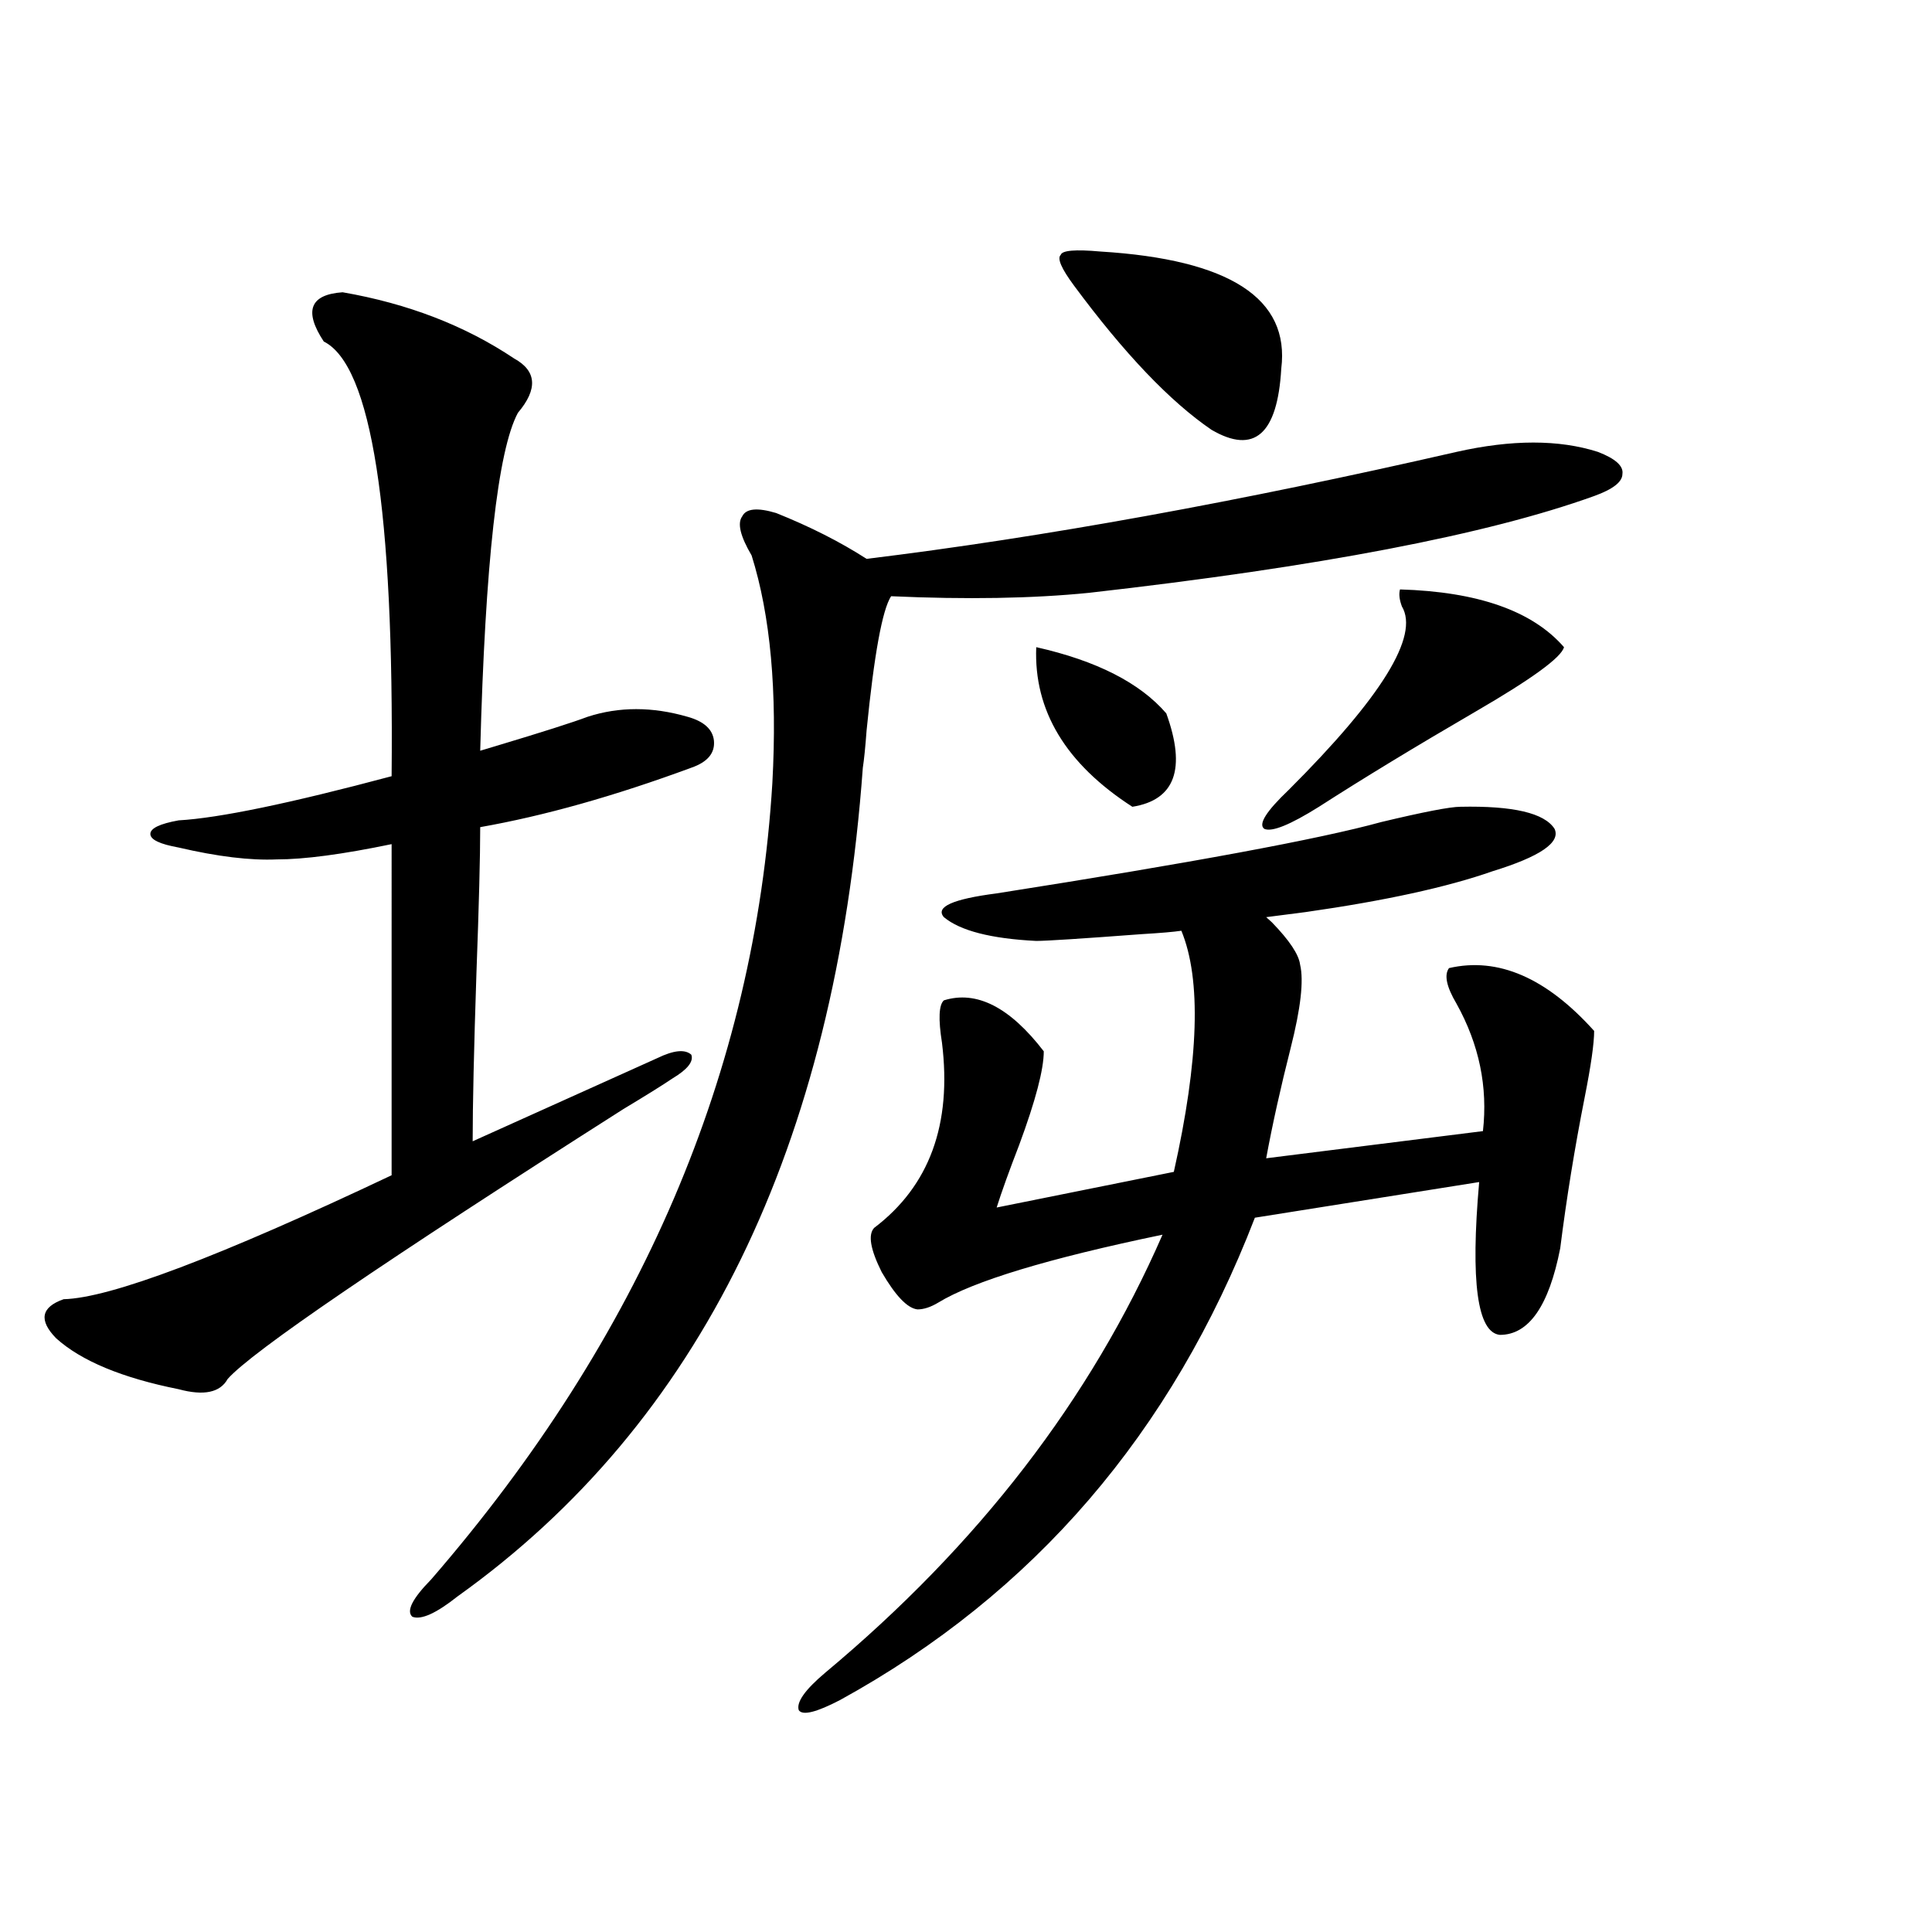 <?xml version="1.0" encoding="utf-8"?>
<!-- Generator: Adobe Illustrator 16.0.0, SVG Export Plug-In . SVG Version: 6.00 Build 0)  -->
<!DOCTYPE svg PUBLIC "-//W3C//DTD SVG 1.1//EN" "http://www.w3.org/Graphics/SVG/1.1/DTD/svg11.dtd">
<svg version="1.1" id="图层_1" xmlns="http://www.w3.org/2000/svg" xmlns:xlink="http://www.w3.org/1999/xlink" x="0px" y="0px"
	 width="1000px" height="1000px" viewBox="0 0 1000 1000" enable-background="new 0 0 1000 1000" xml:space="preserve">
<path d="M177.337,151.277c33.811,5.864,63.413,17.29,88.778,34.277c11.707,6.454,12.348,15.82,1.951,28.125
	c-10.411,19.336-16.92,77.646-19.512,174.902c1.951-0.577,4.878-1.456,8.78-2.637c23.414-7.031,39.023-12.003,46.828-14.941
	c16.25-5.273,33.49-5.273,51.706,0c8.445,2.349,13.003,6.454,13.658,12.305c0.641,6.454-3.262,11.138-11.707,14.063
	c-39.679,14.653-76.096,24.911-109.266,30.762c0,15.243-0.655,40.43-1.951,75.586c-1.311,39.263-1.951,68.267-1.951,87.012
	l95.607-43.066c8.445-4.093,14.299-4.683,17.561-1.758c1.296,3.516-1.951,7.622-9.756,12.305
	c-5.213,3.516-13.658,8.789-25.365,15.82c-124.234,79.102-192.525,125.684-204.873,139.746c-3.902,7.031-12.362,8.789-25.365,5.273
	c-29.268-5.851-50.41-14.64-63.413-26.367c-9.115-9.366-7.805-16.108,3.902-20.215c24.055-0.577,80.639-21.973,169.752-64.16
	V436.922c-25.365,5.273-45.212,7.91-59.511,7.91c-13.658,0.591-30.578-1.456-50.73-6.152c-9.756-1.758-14.634-4.093-14.634-7.031
	c0-2.925,4.878-5.273,14.634-7.031c20.808-1.167,57.56-8.789,110.241-22.852c1.296-137.687-10.411-212.695-35.121-225
	C157.17,160.945,160.417,152.458,177.337,151.277z M753.908,233.895c28.612-6.44,53.002-6.44,73.169,0
	c9.101,3.516,13.323,7.333,12.683,11.426c0,4.106-4.878,7.91-14.634,11.426c-55.288,19.927-142.436,36.626-261.457,50.098
	c-29.268,2.938-63.413,3.516-102.437,1.758c-4.558,7.031-8.78,30.185-12.683,69.434c-0.655,8.789-1.311,15.243-1.951,19.336
	c-14.313,196.298-84.235,339.258-209.751,428.906c-11.066,8.789-18.871,12.305-23.414,10.547c-3.262-2.938,0-9.38,9.756-19.336
	C331.8,692.106,390.655,554.695,399.771,405.281c2.592-47.461-0.976-86.71-10.731-117.773c-5.854-9.956-7.484-16.699-4.878-20.215
	c1.951-4.093,7.805-4.683,17.561-1.758c17.561,7.031,33.17,14.941,46.828,23.73C539.6,278.142,641.381,259.685,753.908,233.895z
	 M755.859,417.586c27.316-0.577,43.566,3.228,48.779,11.426c3.247,7.031-7.484,14.364-32.194,21.973
	c-23.414,8.212-55.608,15.243-96.583,21.094c-9.115,1.181-15.944,2.06-20.487,2.637c0.641,0.591,1.616,1.47,2.927,2.637
	c9.101,9.38,13.979,16.699,14.634,21.973c1.951,8.212,0.32,22.563-4.878,43.066c-5.213,20.517-9.436,39.551-12.683,57.129
	l112.192-14.063c2.592-22.852-1.951-44.824-13.658-65.918c-5.213-8.789-6.509-14.941-3.902-18.457
	c25.365-5.851,50.396,4.985,75.12,32.52c0,6.454-1.631,17.88-4.878,34.277c-5.213,26.367-9.436,52.446-12.683,78.223
	c-5.854,29.883-16.265,44.824-31.219,44.824c-11.707-1.167-15.289-27.534-10.731-79.102l-116.095,18.457
	c-42.926,111.333-114.479,194.526-214.629,249.609c-12.362,6.44-19.512,8.198-21.463,5.273c-1.311-4.106,3.247-10.547,13.658-19.336
	c79.343-66.206,137.558-141.792,174.63-226.758c-59.19,12.305-97.894,24.032-116.095,35.156c-3.902,2.349-7.484,3.516-10.731,3.516
	c-5.213-0.577-11.387-7.031-18.536-19.336c-5.854-11.714-7.164-19.336-3.902-22.852c28.612-21.671,40.319-53.613,35.121-95.801
	c-1.951-12.305-1.631-19.624,0.976-21.973c16.905-5.273,34.146,3.516,51.706,26.367c0,9.38-4.237,25.488-12.683,48.34
	c-5.213,13.485-9.115,24.321-11.707,32.52l91.705-18.457c13.003-58.008,14.299-99.604,3.902-124.805
	c-3.902,0.591-10.731,1.181-20.487,1.758c-31.219,2.349-49.435,3.516-54.633,3.516c-23.414-1.167-39.358-5.273-47.804-12.305
	c-4.558-5.273,4.543-9.366,27.316-12.305c100.806-15.82,167.146-28.125,199.02-36.914
	C736.988,420.223,750.646,417.586,755.859,417.586z M536.353,334.969c31.219,7.031,53.657,18.457,67.315,34.277
	c10.396,28.716,4.543,44.824-17.561,48.34C551.627,395.325,535.042,367.79,536.353,334.969z M569.522,130.184
	c66.98,4.106,98.199,24.321,93.656,60.645c-1.951,33.989-13.993,44.536-36.097,31.641c-21.463-14.64-45.212-39.551-71.218-74.707
	c-6.509-8.789-8.78-14.063-6.829-15.82C549.676,129.606,556.505,129.017,569.522,130.184z M724.641,305.086
	c40.319,1.181,68.611,11.138,84.876,29.883c-1.311,5.273-16.585,16.411-45.853,33.398c-31.219,18.169-58.215,34.579-80.974,49.219
	c-14.969,9.38-24.39,13.184-28.292,11.426c-3.262-2.335,0.976-9.077,12.683-20.215c48.124-48.038,67.636-79.679,58.535-94.922
	C724.306,310.359,723.985,307.435,724.641,305.086z"/>
</svg>
